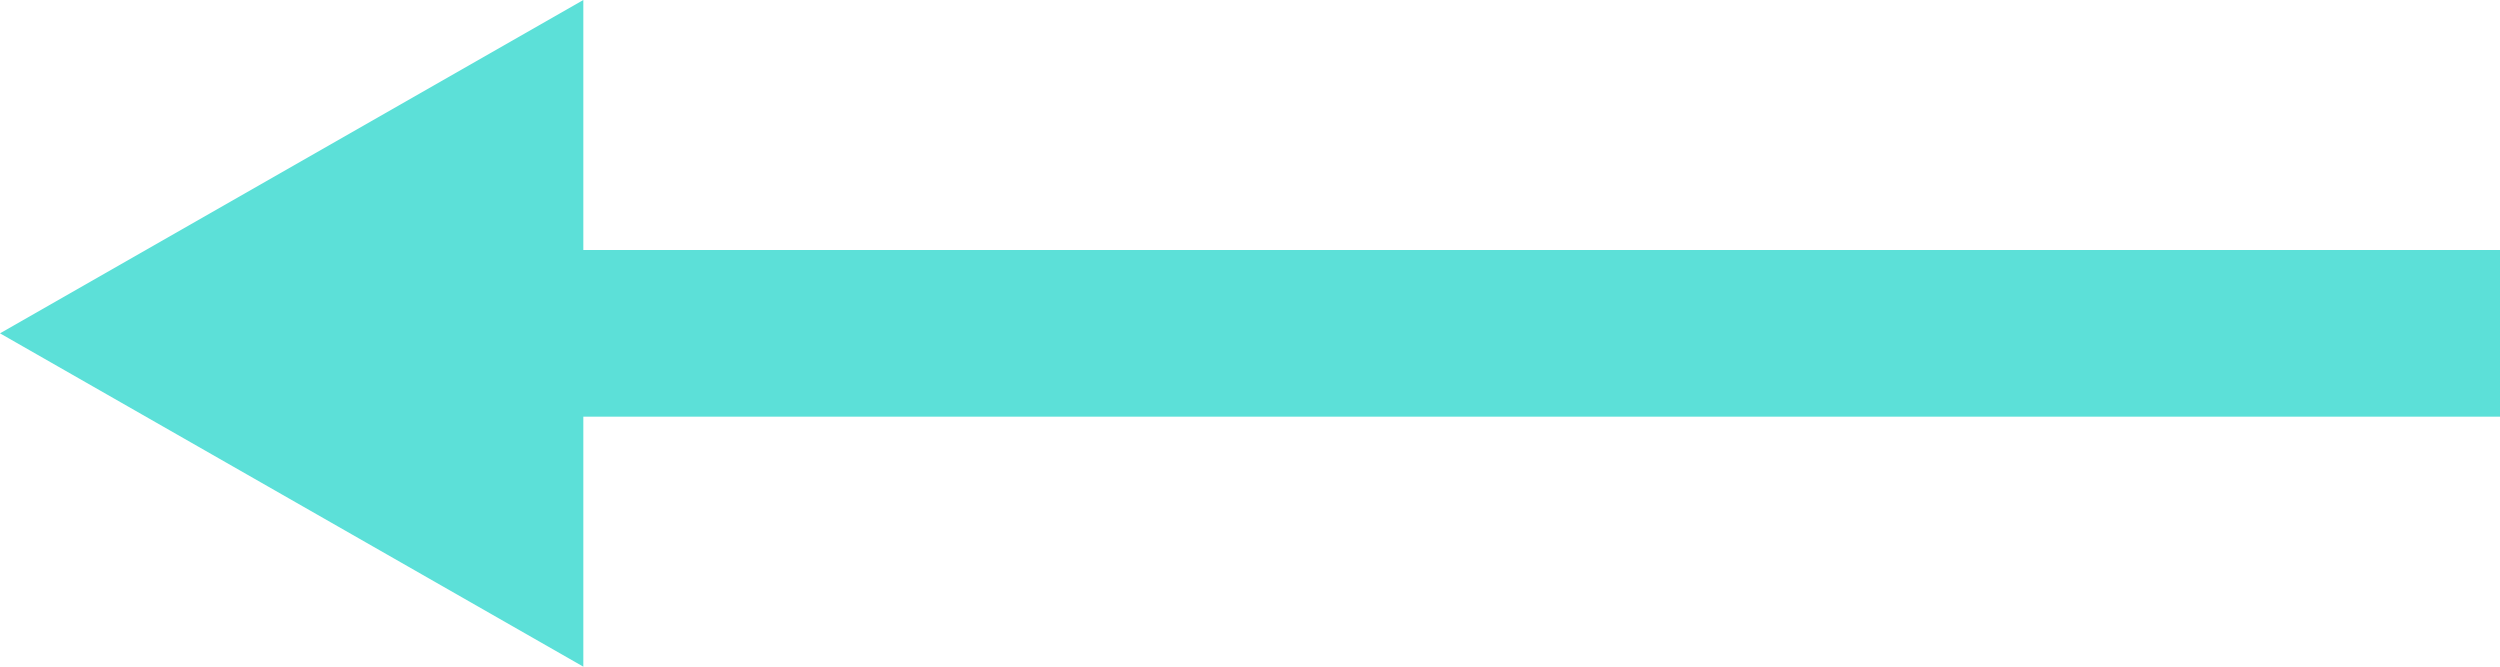 <svg xmlns="http://www.w3.org/2000/svg" width="60" height="16" viewBox="0 0 60 16">
  <g id="arow" transform="translate(60 16) rotate(180)">
    <rect id="Rectangle_94" data-name="Rectangle 94" width="49" height="4" transform="translate(0 6)" fill="#5ce0d8"/>
    <path id="Polygon_2" data-name="Polygon 2" d="M8,0l8,14H0Z" transform="translate(60) rotate(90)" fill="#5ce0d8"/>
  </g>
</svg>
